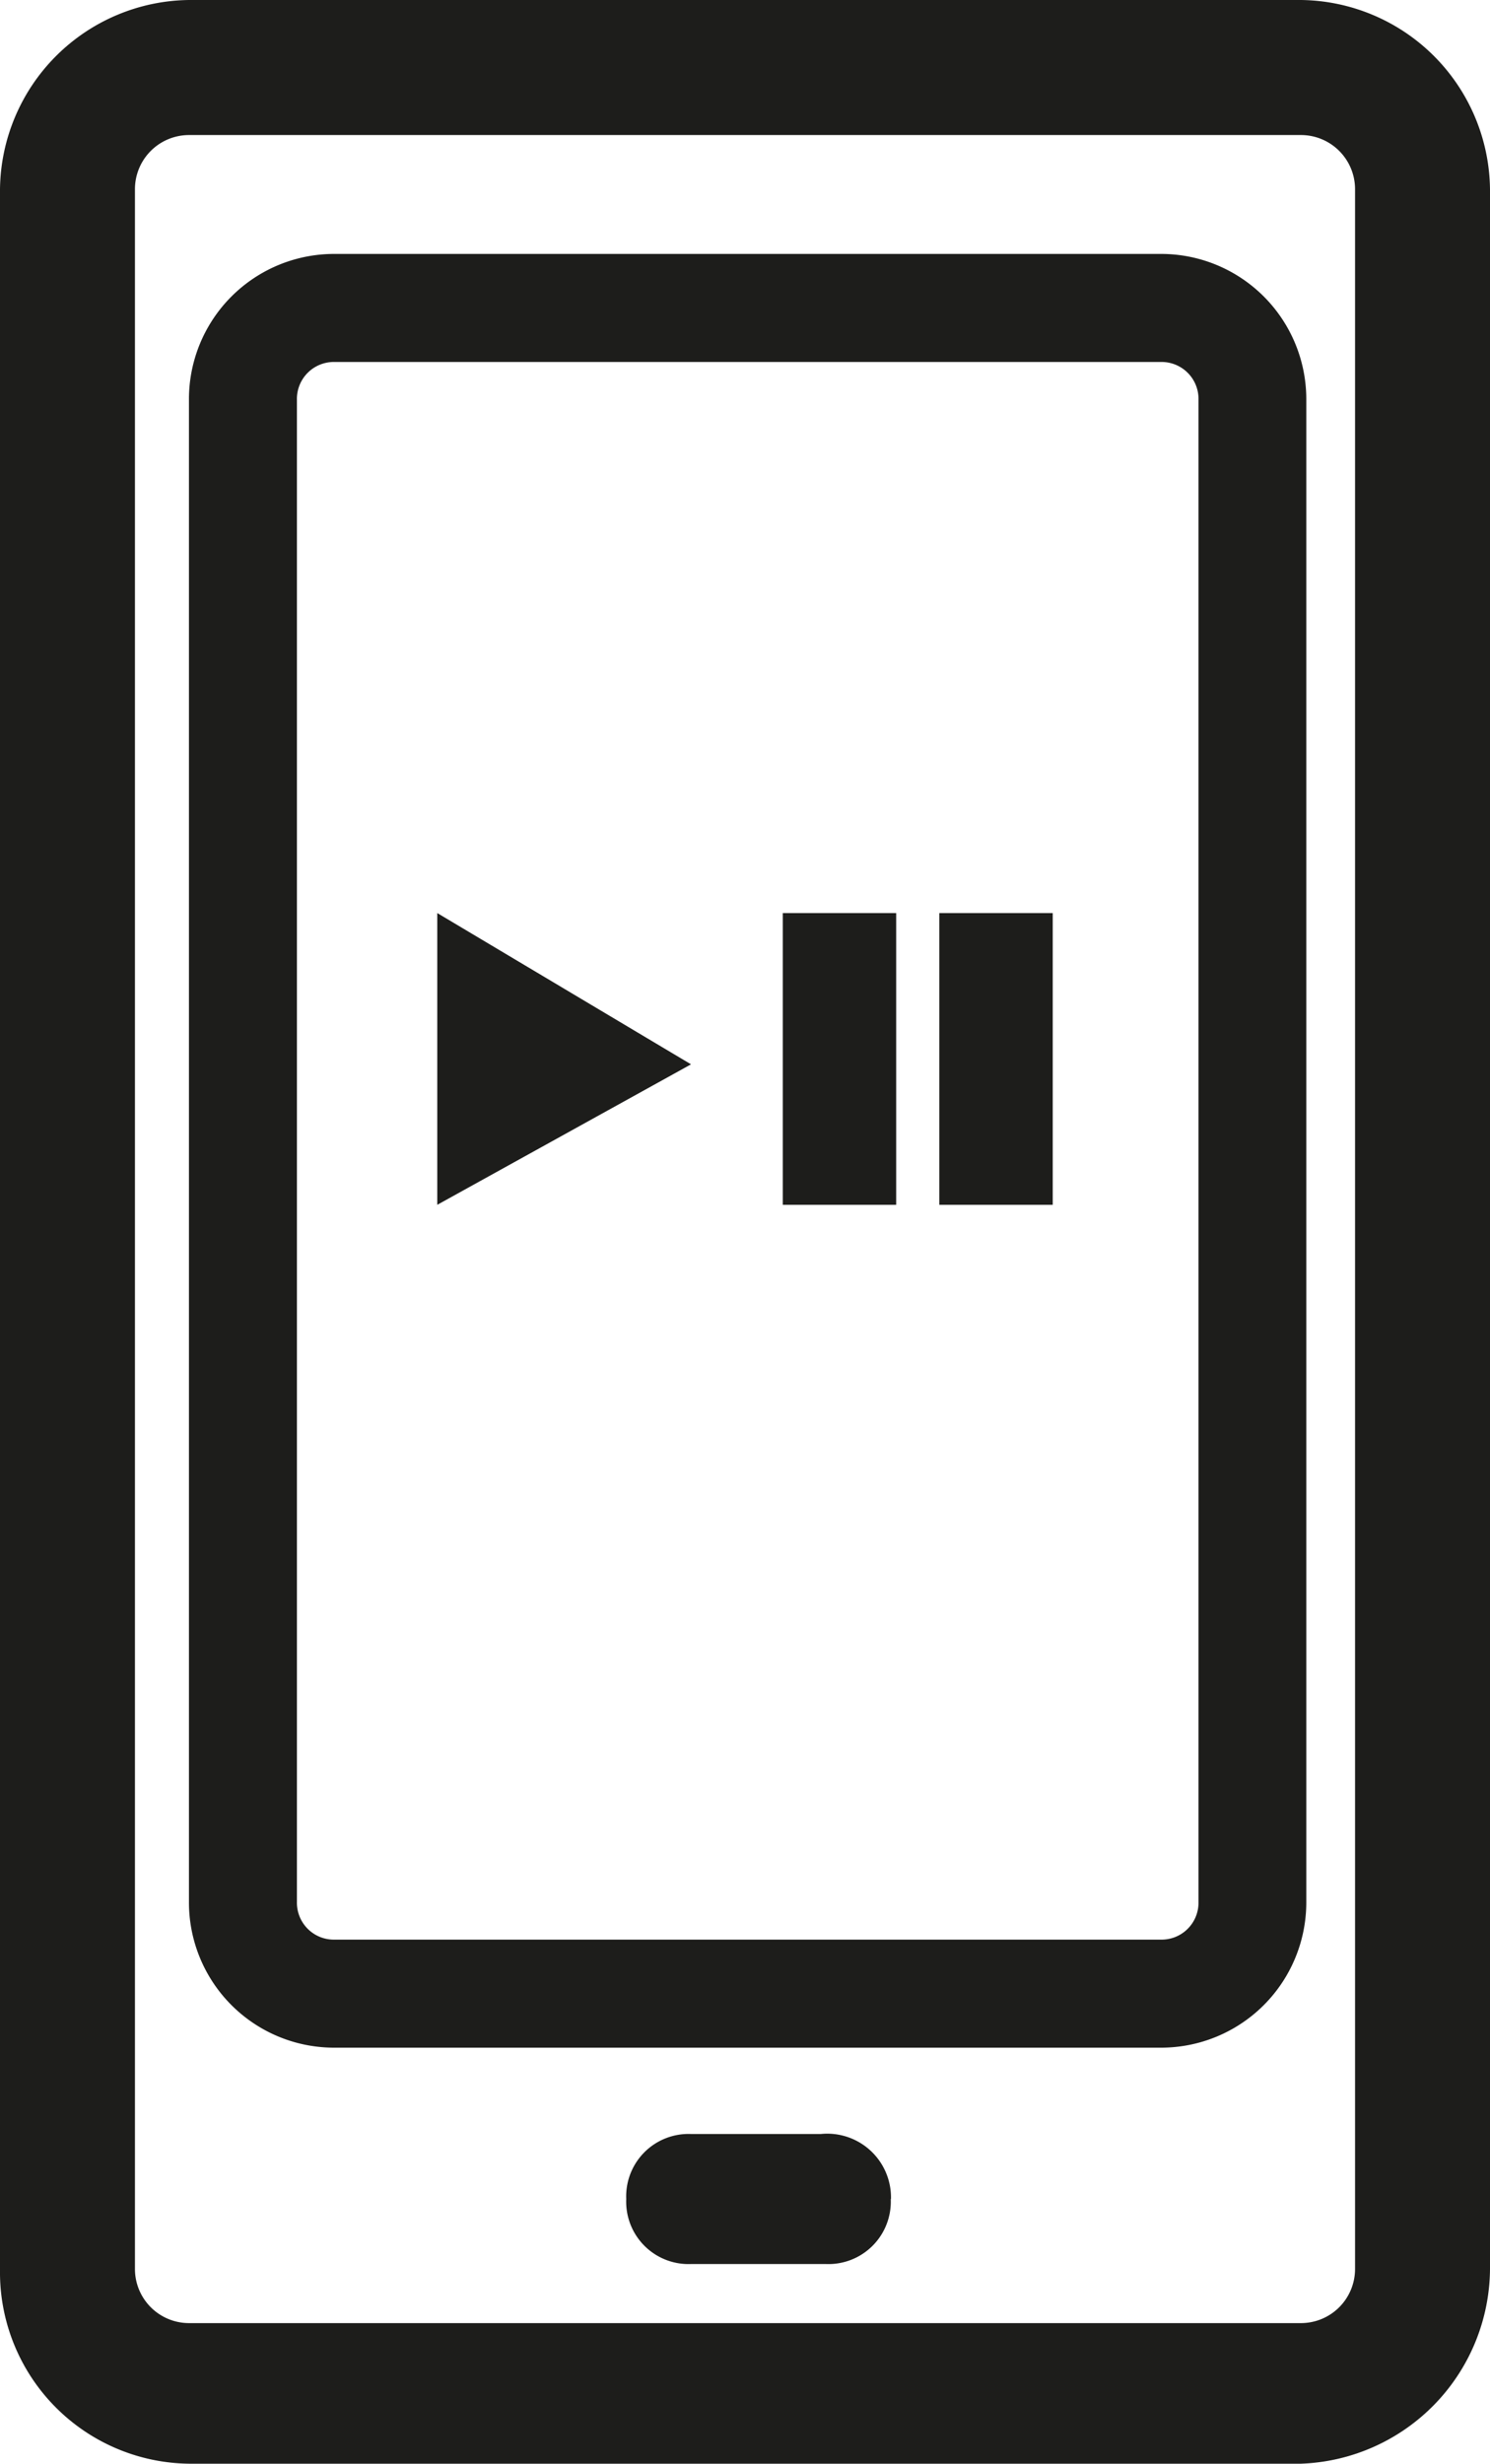 <svg xmlns="http://www.w3.org/2000/svg" width="34.405" height="56.844" viewBox="0 0 34.405 56.844">
  <g id="Warstwa_1" transform="translate(-17.6 -7.2)">
    <g id="Group_1338" data-name="Group 1338" transform="translate(17.6 7.2)">
      <path id="Path_819" data-name="Path 819" d="M47.642,64.044H21.963A4.417,4.417,0,0,1,17.6,59.681V11.563A4.417,4.417,0,0,1,21.963,7.2H47.642a4.417,4.417,0,0,1,4.363,4.363V59.556A4.527,4.527,0,0,1,47.642,64.044ZM21.963,10.316a1.249,1.249,0,0,0-1.247,1.247V59.556A1.249,1.249,0,0,0,21.963,60.8H47.642a1.249,1.249,0,0,0,1.247-1.247V11.563a1.249,1.249,0,0,0-1.247-1.247Z" transform="translate(-17.6 -7.2)" fill="#1d1d1b"/>
      <path id="Path_820" data-name="Path 820" d="M43.538,53.286H24.466A3.352,3.352,0,0,1,21.1,49.92V15.266A3.352,3.352,0,0,1,24.466,11.9H43.538A3.352,3.352,0,0,1,46.9,15.266V49.92A3.352,3.352,0,0,1,43.538,53.286ZM24.466,14.393a.852.852,0,0,0-.873.873V49.92a.852.852,0,0,0,.873.873H43.538a.852.852,0,0,0,.873-.873V15.266a.852.852,0,0,0-.873-.873H24.466Z" transform="translate(-16.737 -6.041)" fill="#1d1d1b"/>
      <path id="Path_821" data-name="Path 821" d="M35.308,48.2a1.44,1.44,0,0,1-1.5,1.5H30.7a1.44,1.44,0,0,1-1.5-1.5h0a1.44,1.44,0,0,1,1.5-1.5h2.992a1.472,1.472,0,0,1,1.621,1.5Z" transform="translate(-14.74 2.537)" fill="#1d1d1b"/>
      <path id="Path_822" data-name="Path 822" d="M25.7,24.1l5.859,3.49L25.7,30.831Z" transform="translate(-15.603 -3.033)" fill="#1d1d1b"/>
      <rect id="Rectangle_456" data-name="Rectangle 456" width="2.618" height="6.731" transform="translate(18.075 21.067)" fill="#1d1d1b"/>
      <rect id="Rectangle_457" data-name="Rectangle 457" width="2.618" height="6.731" transform="translate(21.69 21.067)" fill="#1d1d1b"/>
    </g>
  </g>
</svg>
